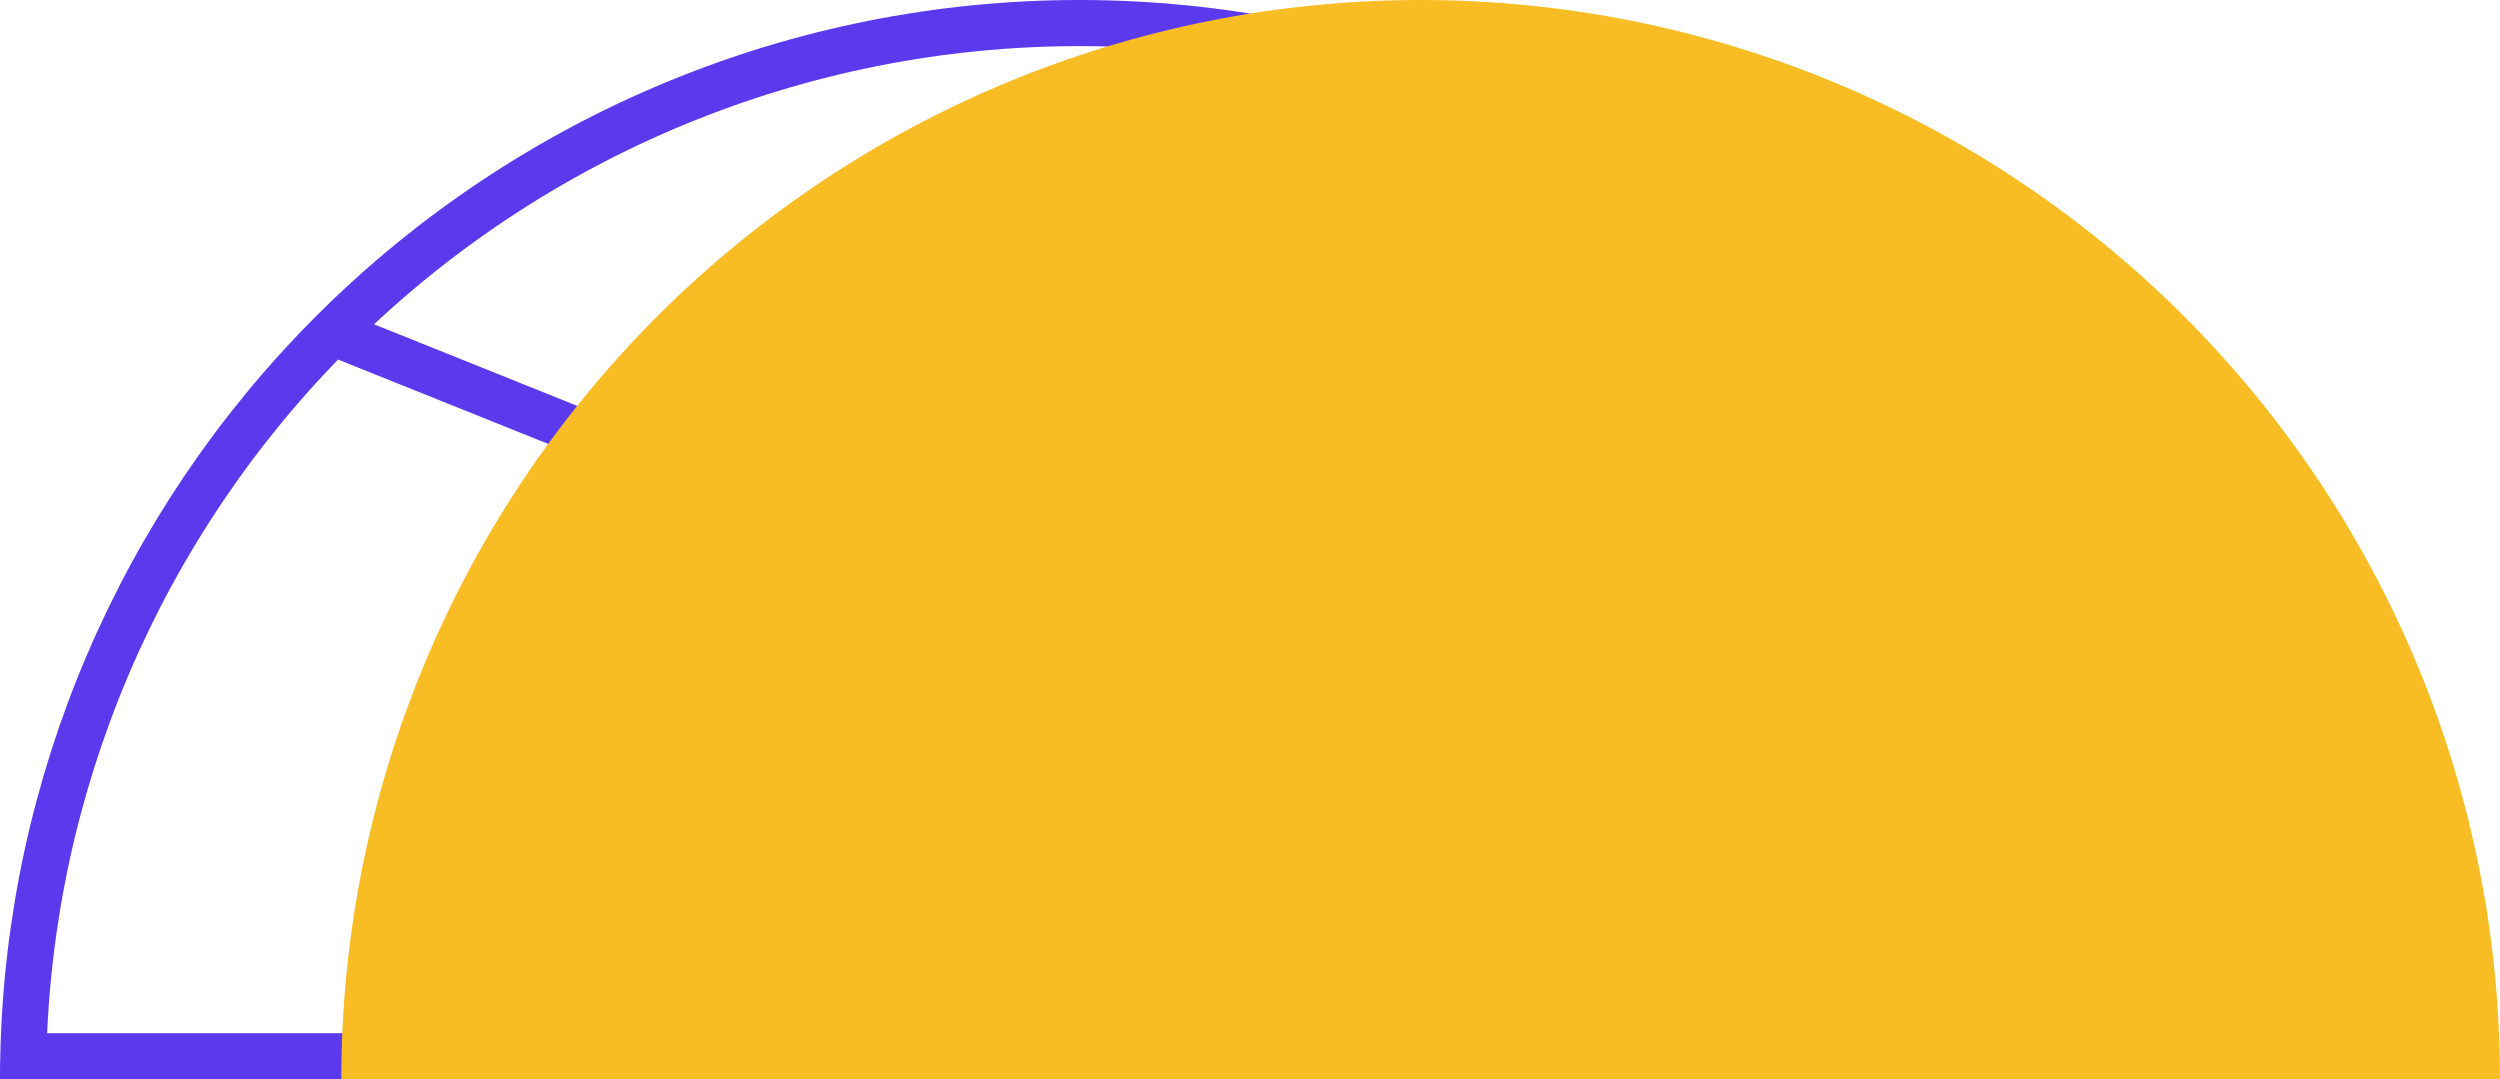 <svg width="271" height="117" viewBox="0 0 271 117" fill="none" xmlns="http://www.w3.org/2000/svg">
<path d="M231.473 114.5C230.83 85.038 218.846 56.919 197.963 36.037L199.731 34.269L197.963 36.037C176.491 14.564 147.367 2.5 117 2.5C86.633 2.5 57.509 14.564 36.036 36.036C36.036 36.036 36.036 36.036 36.036 36.036M231.473 114.5L36.036 36.036M231.473 114.5H117H2.527C3.17 85.038 15.153 56.919 36.036 36.036M231.473 114.5L36.036 36.036" stroke="#5B3AEE" stroke-width="5"/>
<path d="M271 117C271 85.97 258.673 56.21 236.731 34.269C214.79 12.327 185.03 0 154 0C122.97 0 93.21 12.327 71.269 34.268C49.327 56.21 37 85.97 37 117H154H271Z" fill="#F8BC24"/>
</svg>
